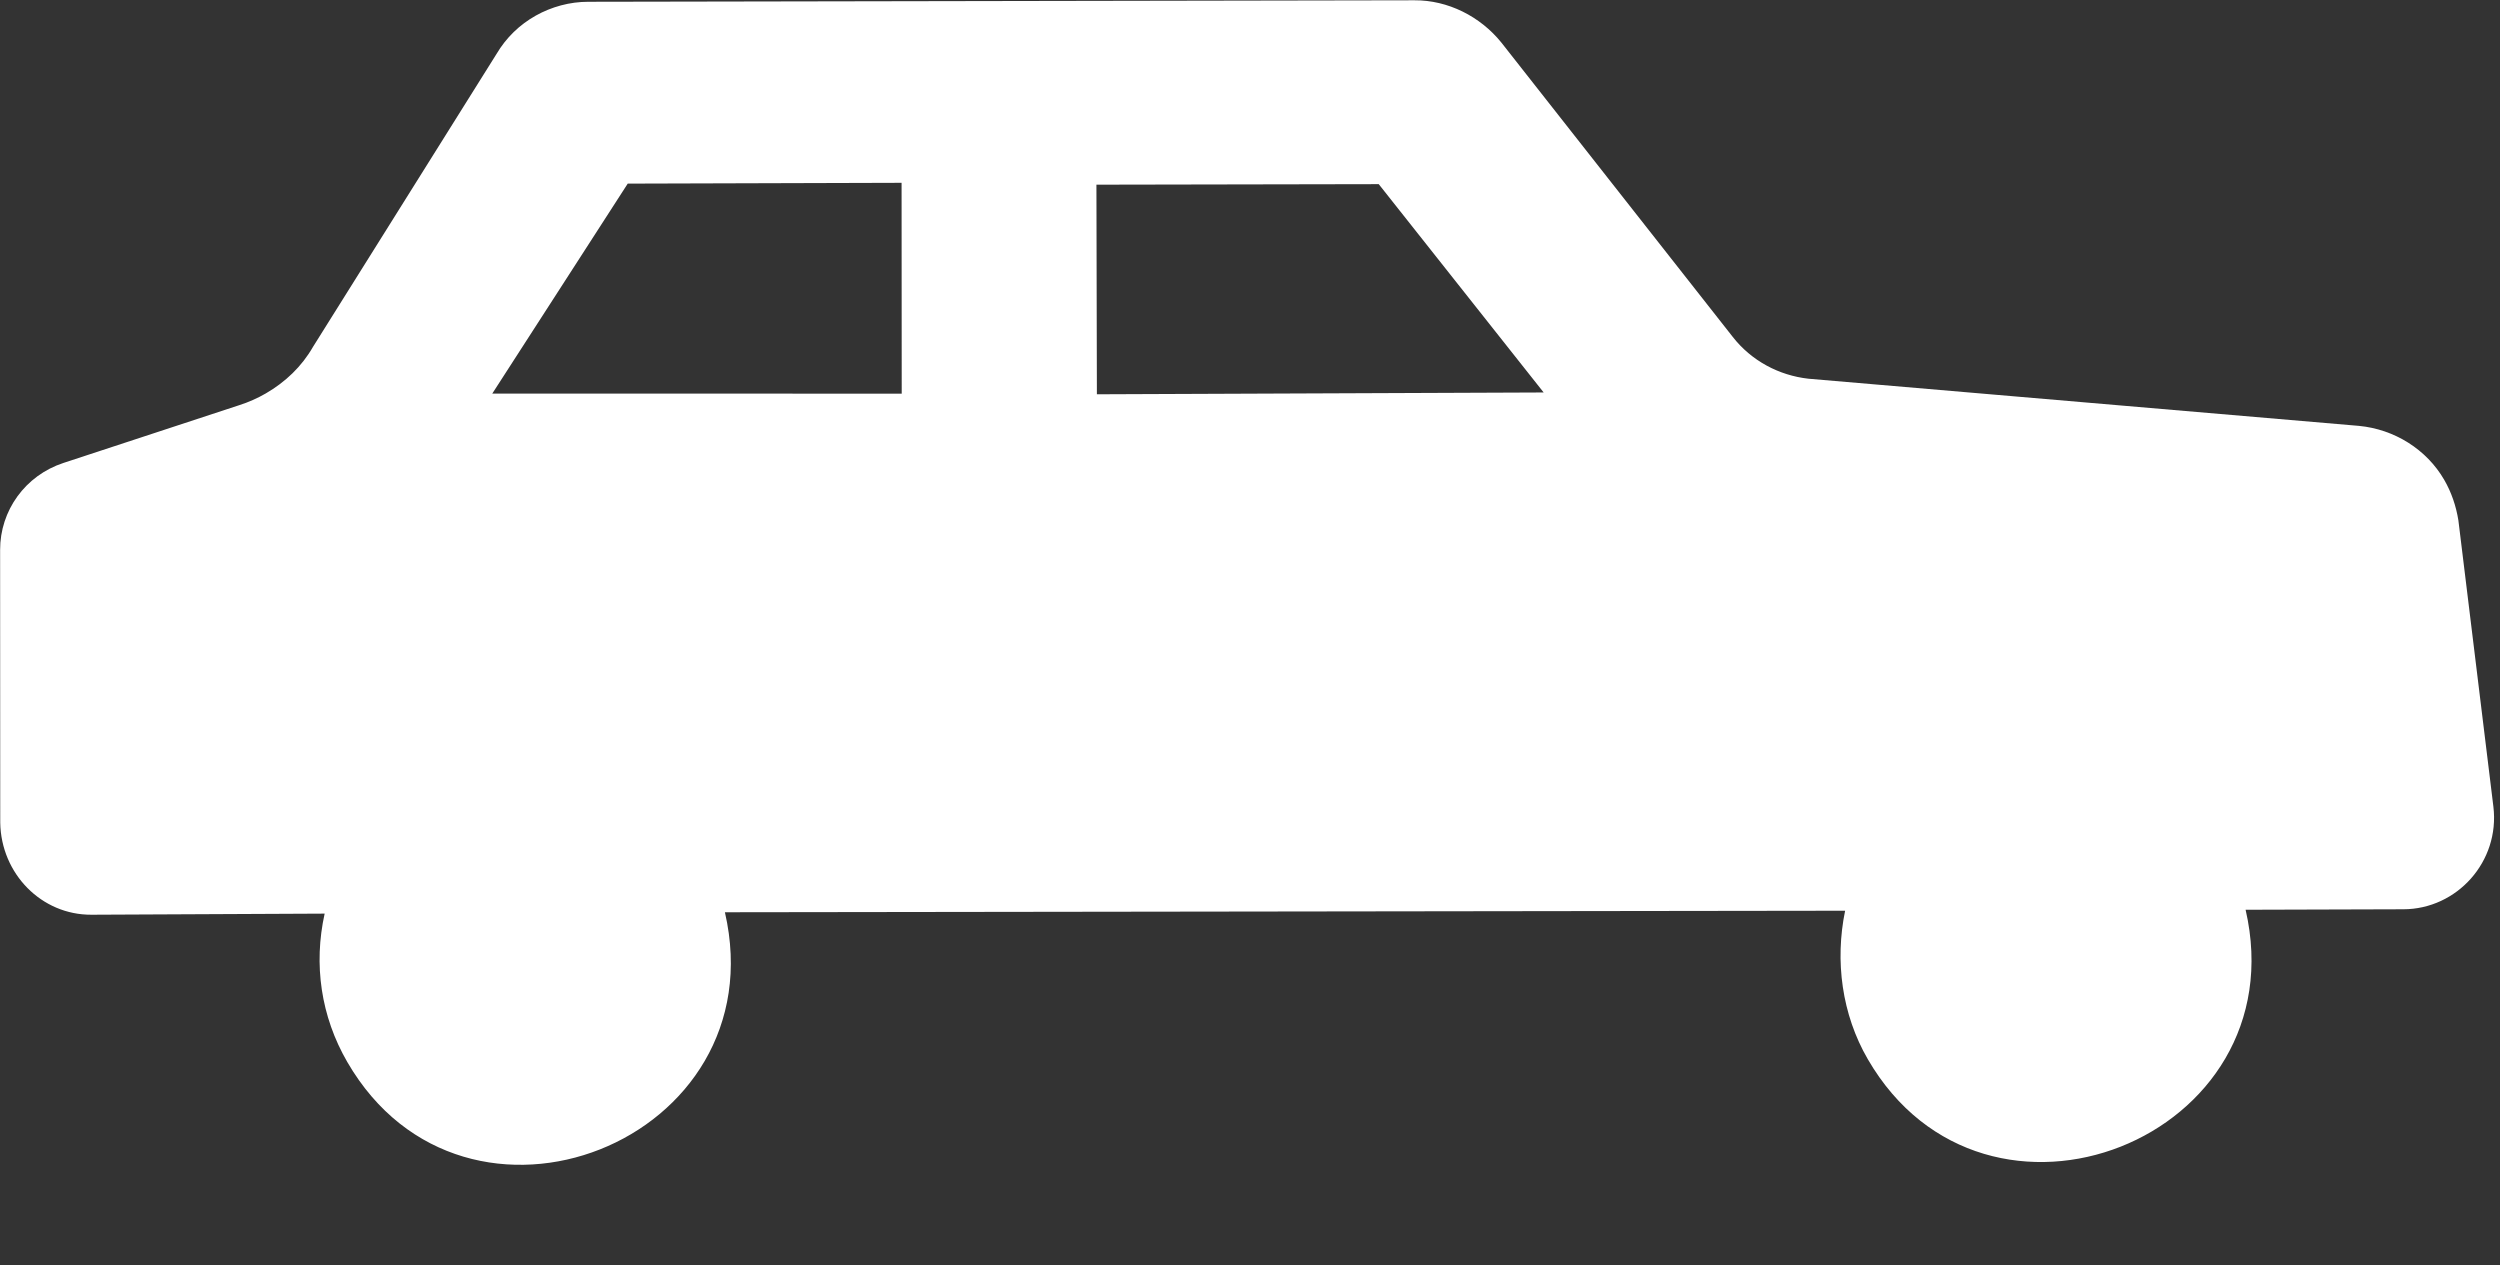 <?xml version="1.0" encoding="UTF-8" standalone="no"?><svg xmlns="http://www.w3.org/2000/svg" xmlns:xlink="http://www.w3.org/1999/xlink" fill="#ffffff" height="489.7" preserveAspectRatio="xMidYMid meet" version="1" viewBox="-229.2 1.1 967.5 489.7" width="967.5" zoomAndPan="magnify"><rect x="-229.2" y="1.1" width="967.5" height="489.7" fill="#333333" stroke="none"/><g id="change1_1"><path d="m-21.914 7.18c-6.161 3.456-11.402 8.472-15.14 14.808l-71.013 113.34c-4.377 7.633-10.664 13.62-18.292 18.042-3.12 1.809-6.719 3.414-10.242 4.529l-68.06 22.363c-14.783 4.864-24.539 18.44-24.495 33.701l0.049 105.52c0.321 19.732 15.937 35.737 35.323 35.617l90.224-0.429c-4.352 19.662-1.48 39.76 8.77 57.443 45.623 78.704 166.52 30.733 146.13-57.97l433.52-0.591c-4.005 19.461-1.279 40.107 8.77 57.443 45.622 78.704 166.6 30.883 146.22-57.82l61.013-0.183c20.828-0.029 37.445-18.51 34.878-39.719l-13.544-110.77c-0.879-5.512-2.677-10.862-5.491-15.716-6.833-11.788-19.282-19.568-33.009-20.874l-213.04-18.25c-11.391-1.272-22.076-6.943-29.291-16.194l-89.572-113.94c-8.165-10.09-20.662-16.398-33.585-16.318l-319.74 0.577c-7.183-0.005-14.237 1.935-20.398 5.391zm35.656 64.979 105.97-0.311 0.052 81.596-158.45-0.033 52.42-81.252zm181.38 0.409 109.25-0.202 63.821 80.619-172.9 0.703-0.179-81.121z" fill="inherit"/></g></svg>